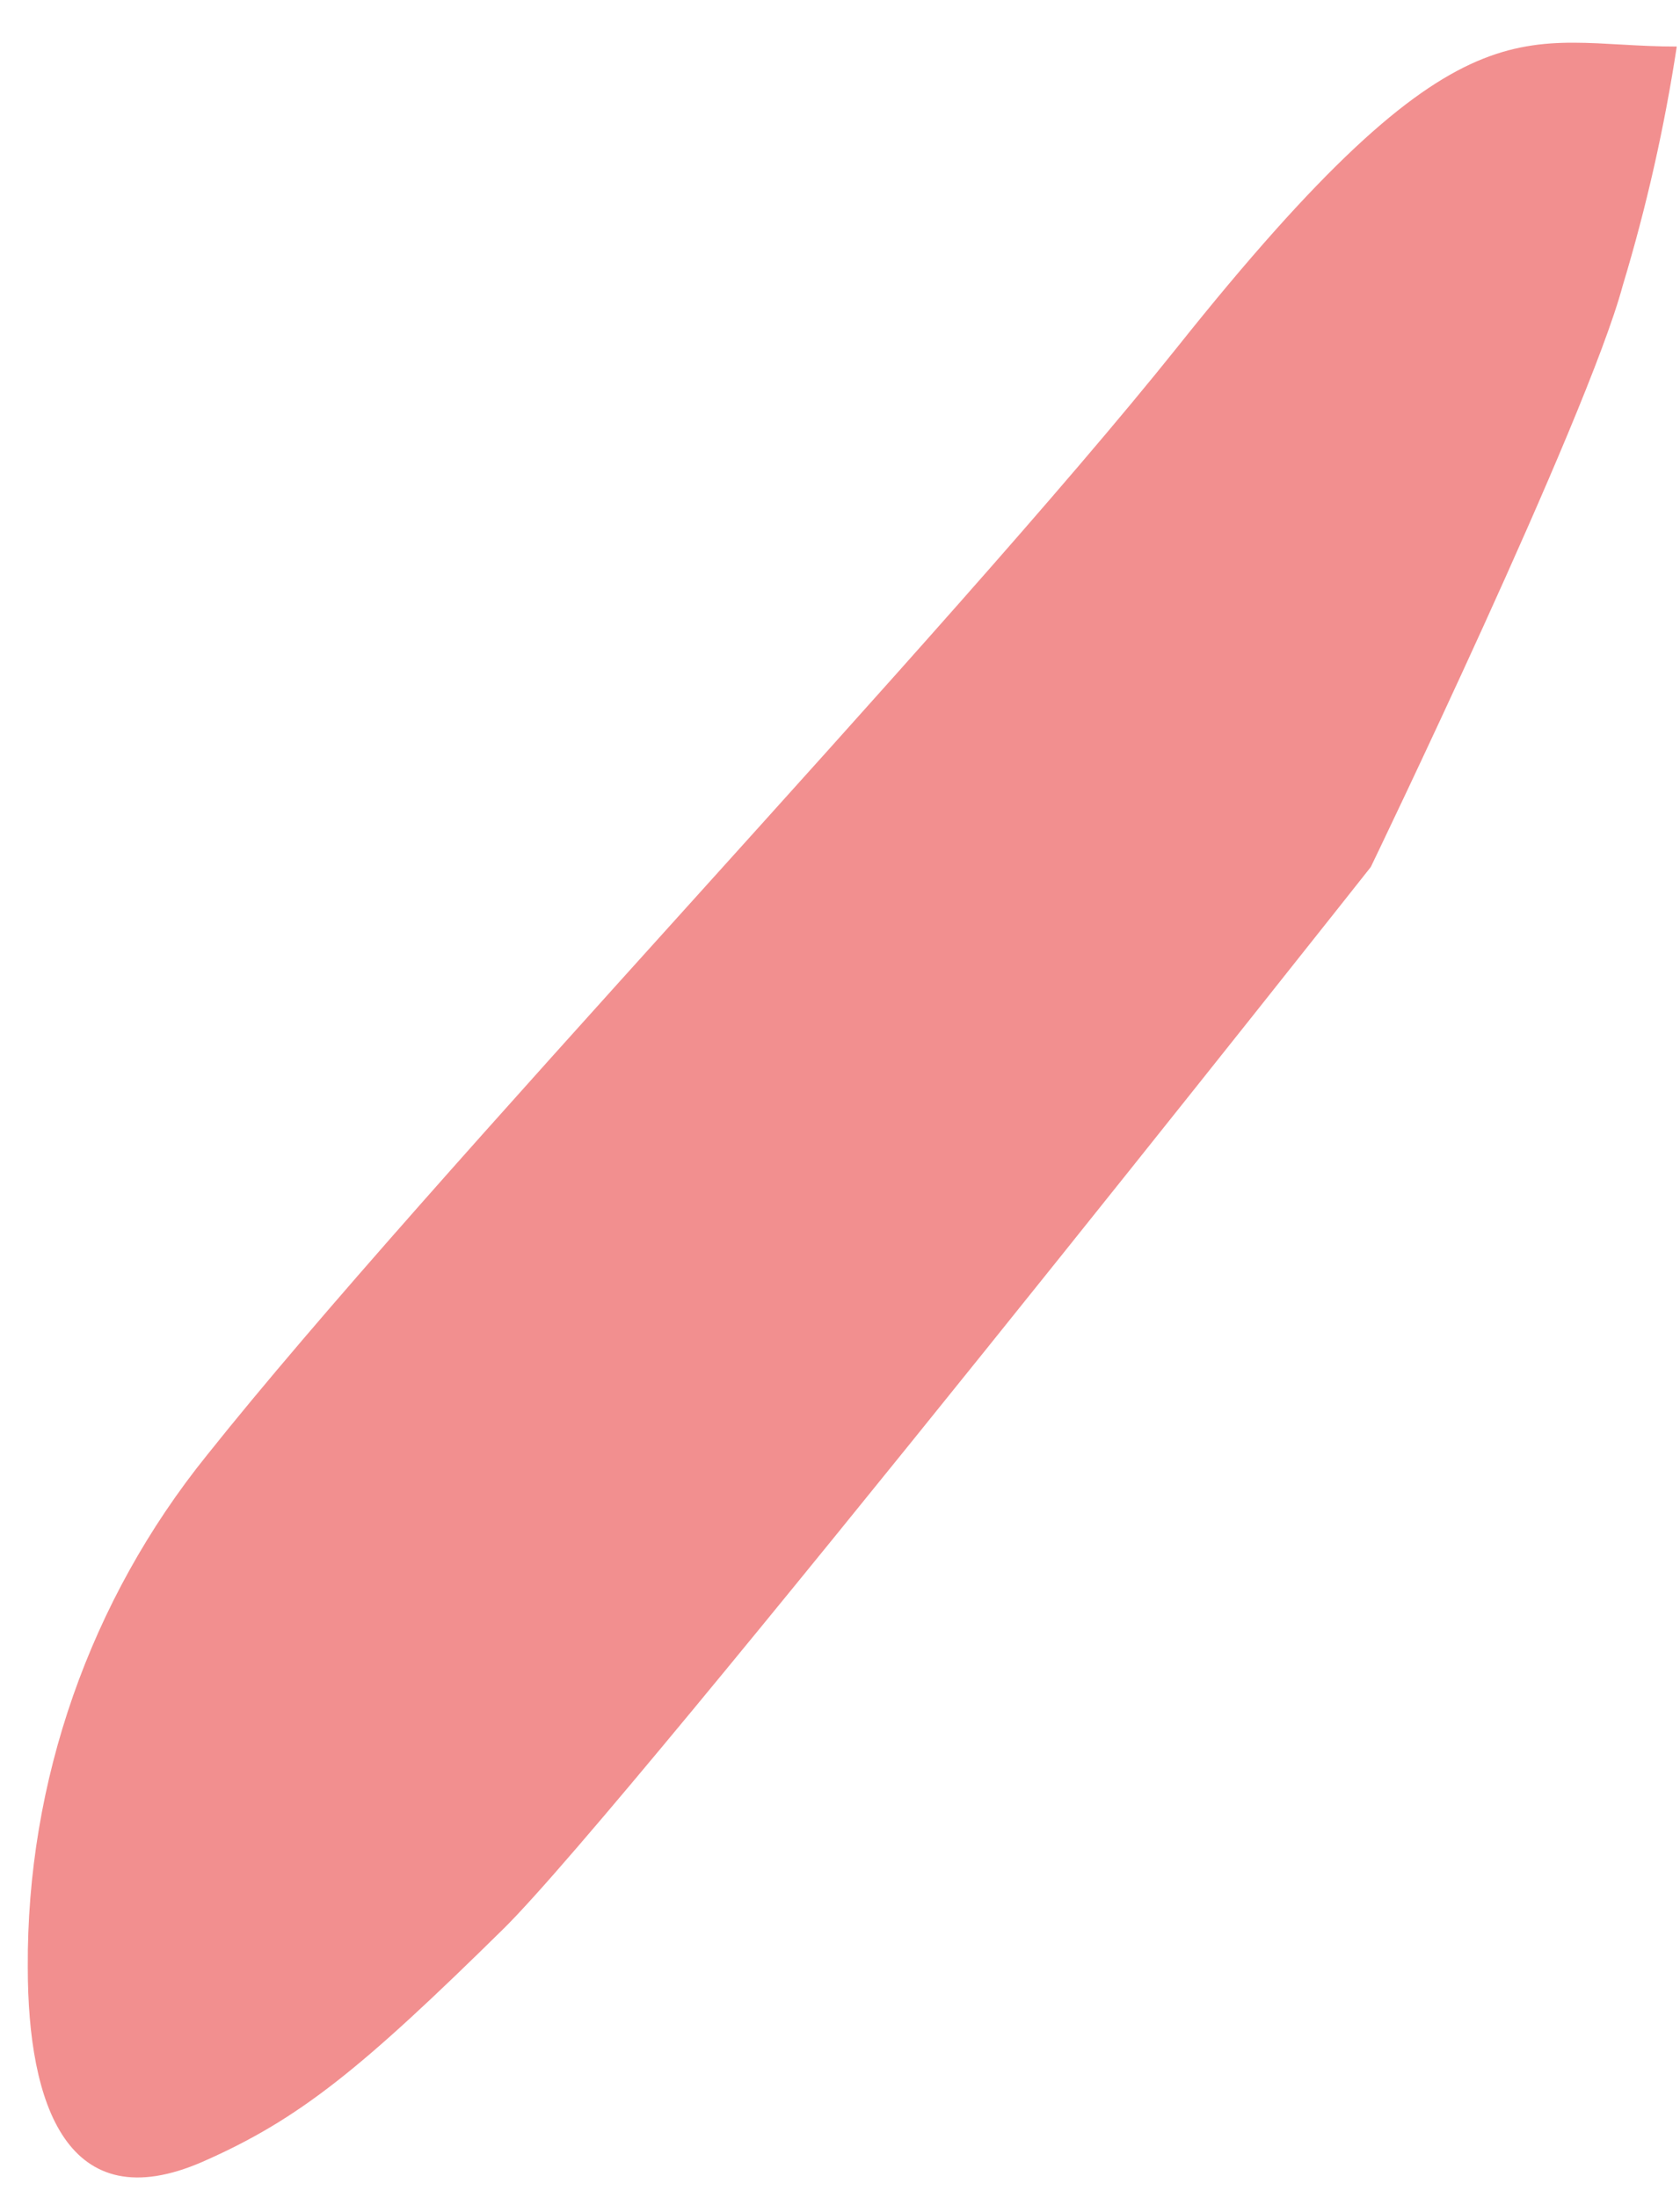 <?xml version="1.0" encoding="UTF-8"?> <svg xmlns="http://www.w3.org/2000/svg" width="26" height="34" viewBox="0 0 26 34" fill="none"> <path d="M18.215 5.376C14.695 9.776 6.616 18.224 3.202 22.509C1.393 24.751 0.413 27.549 0.43 30.429C0.43 32.559 1.046 34.345 3.131 33.439C4.636 32.779 5.595 31.995 7.795 29.831C9.775 27.877 21.215 13.41 21.215 13.41C21.215 13.41 24.559 6.484 25.114 4.416C25.48 3.206 25.759 1.971 25.95 0.72C23.547 0.72 22.676 -0.221 18.215 5.376Z" fill="#F28F8F"></path> </svg> 
